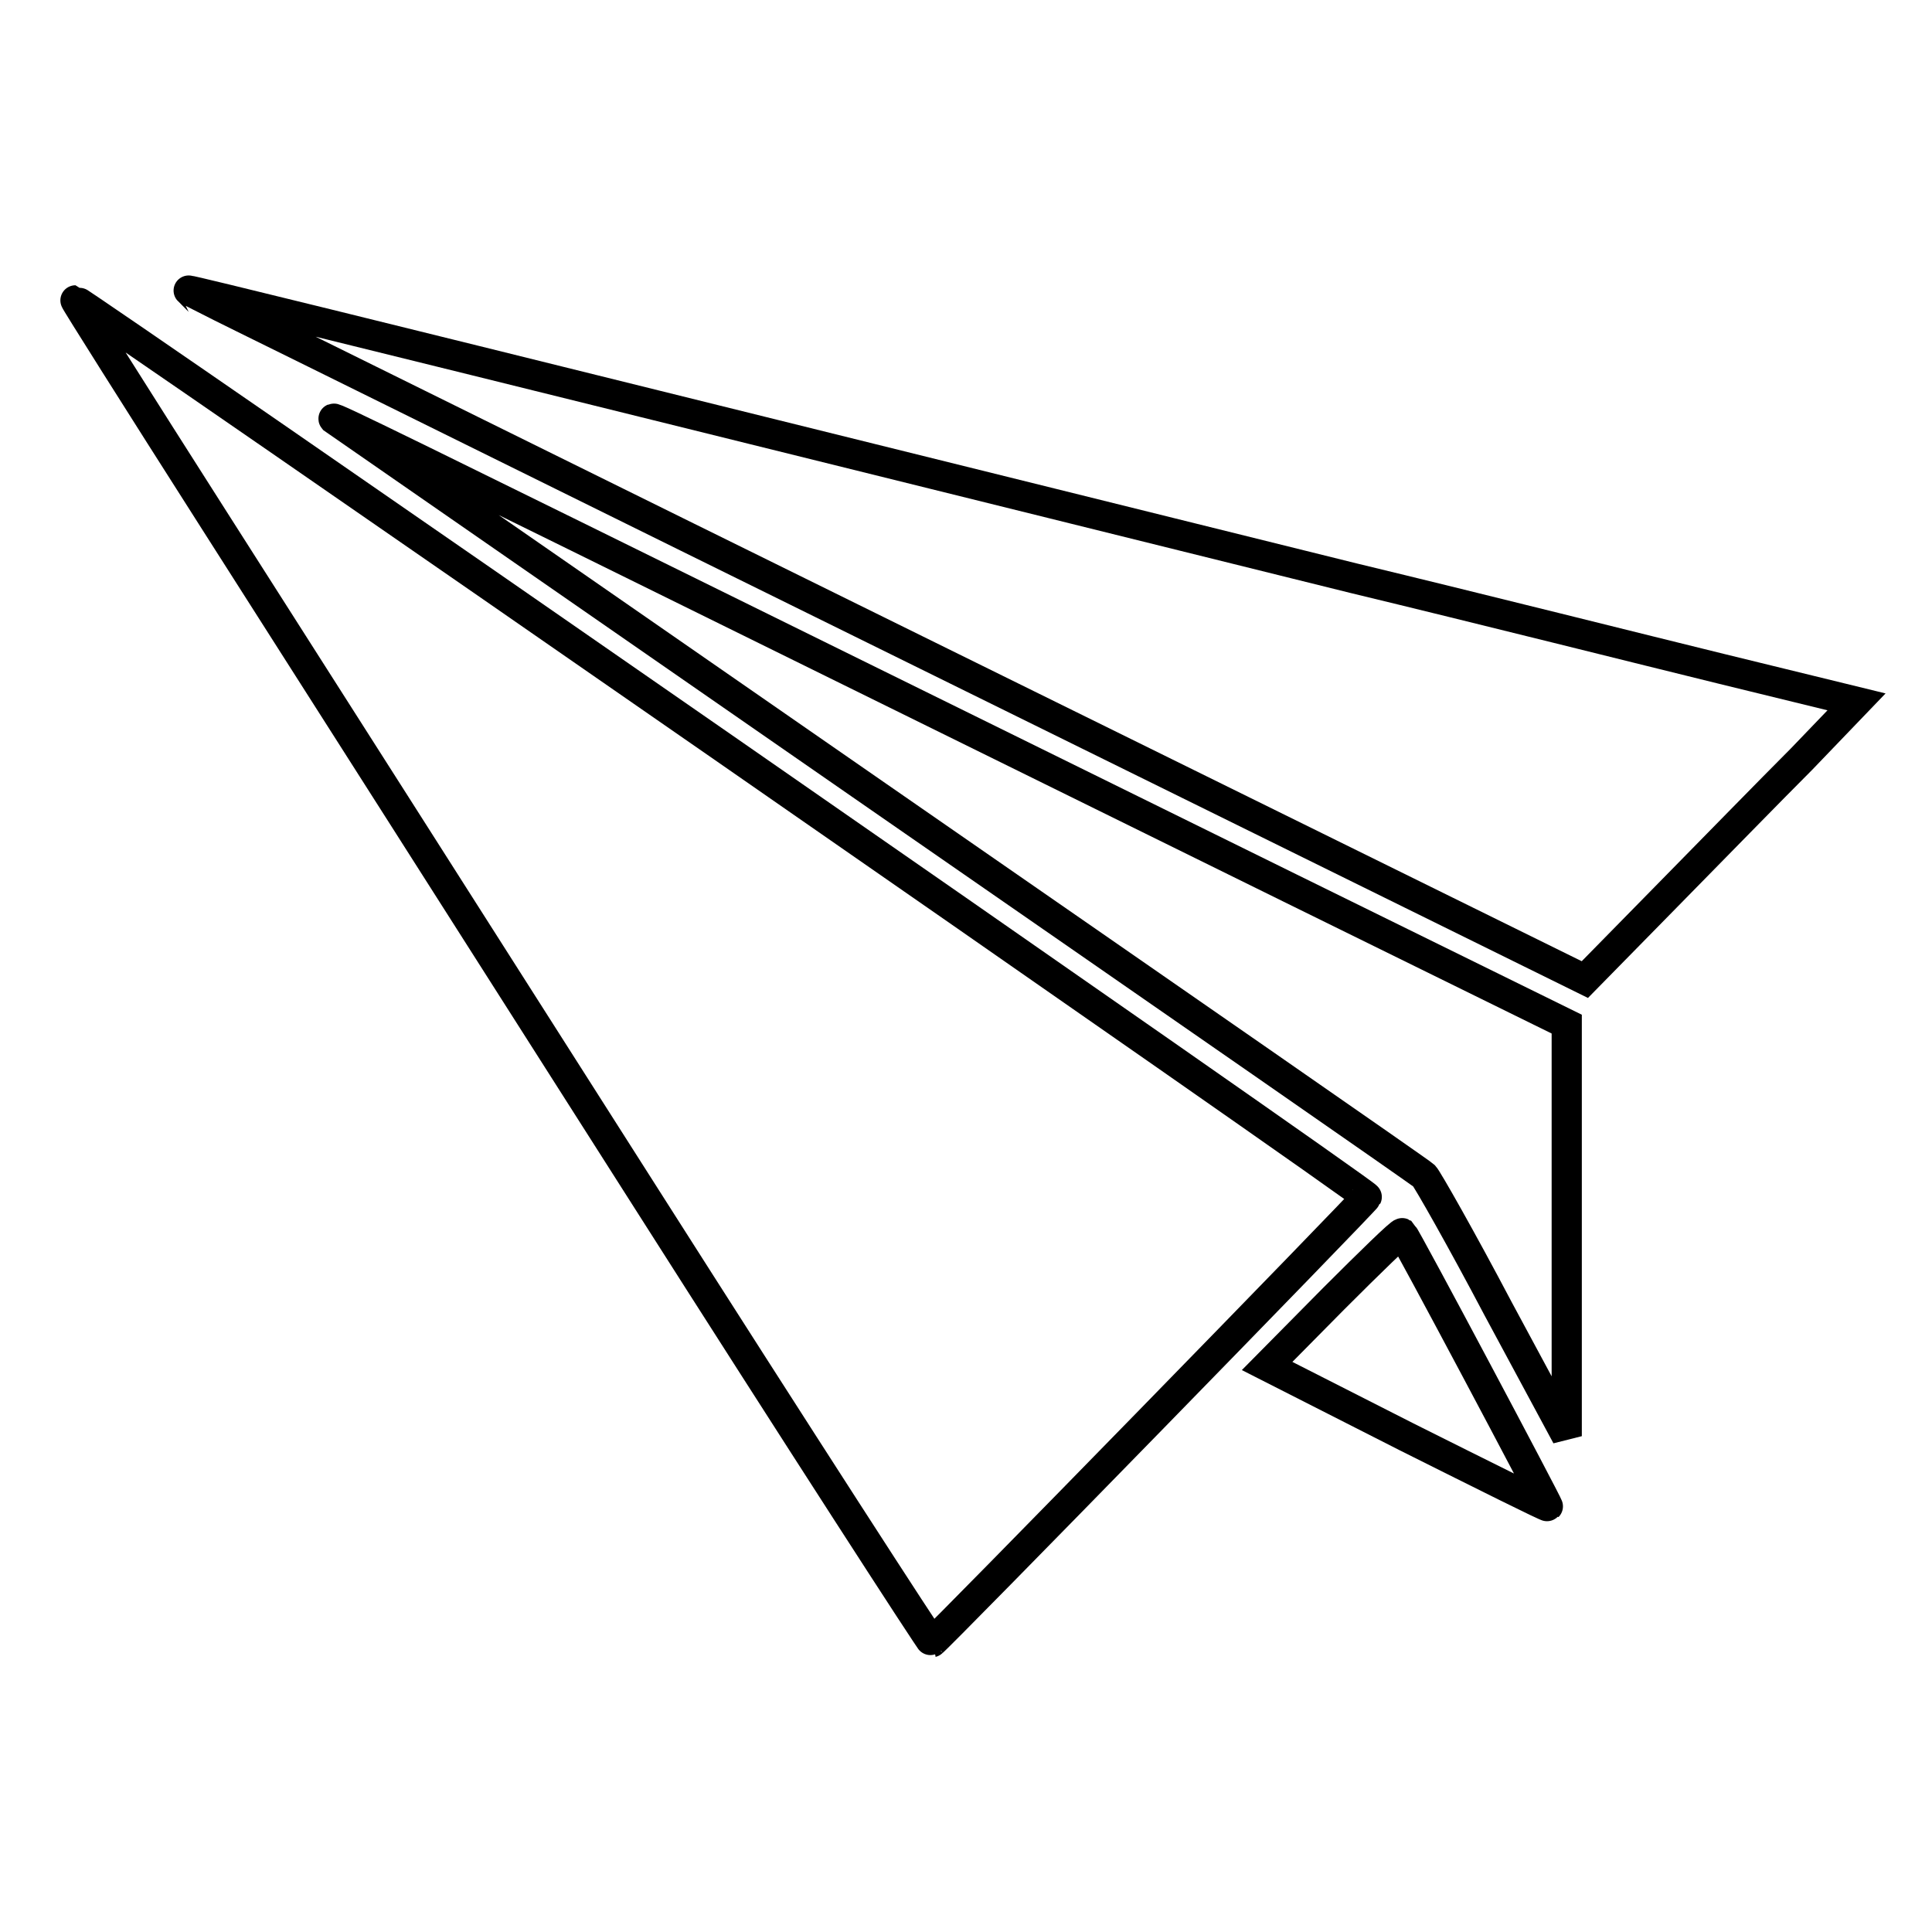 <?xml version="1.0" encoding="utf-8"?>
<!-- Svg Vector Icons : http://www.onlinewebfonts.com/icon -->
<!DOCTYPE svg PUBLIC "-//W3C//DTD SVG 1.1//EN" "http://www.w3.org/Graphics/SVG/1.1/DTD/svg11.dtd">
<svg version="1.1" xmlns="http://www.w3.org/2000/svg" xmlns:xlink="http://www.w3.org/1999/xlink" x="0px" y="0px" viewBox="0 0 256 256" enable-background="new 0 0 256 256" xml:space="preserve">
<g><g><g><path stroke-width="4" fill-opacity="0" stroke="#000000"  d="M32.2,42.1c4.1,2,45.7,22.6,92.6,45.7l85.2,42l10.7-10.9c5.9-6,14-14.3,18-18.3L246,93l-18-4.4c-9.8-2.4-31.7-7.9-48.7-12c-16.9-4.2-58.5-14.5-92.4-22.9c-33.9-8.4-61.8-15.3-61.9-15.2C24.9,38.4,28.1,40.1,32.2,42.1z"/><path stroke-width="4" fill-opacity="0" stroke="#000000"  d="M28.3,68.8c10.2,16,35.7,56,56.7,89c21,33,38.4,59.9,38.5,59.8c0.4-0.1,57.4-58.5,57.6-59C181.3,158.2,10.6,39.8,10,39.8C9.9,39.8,18.1,52.8,28.3,68.8z"/><path stroke-width="4" fill-opacity="0" stroke="#000000"  d="M44.2,55.5c0.3,0.2,32.7,22.7,72.1,50c39.4,27.3,72,49.9,72.4,50.3c0.4,0.4,4.9,8.3,9.8,17.6l9.1,16.9v-27.3v-27.3l-36.6-18c-20.1-9.9-47.7-23.5-61.3-30.2C54.5,60.3,43.8,55,44.2,55.5z"/><path stroke-width="4" fill-opacity="0" stroke="#000000"  d="M176.7,172.1l-8.8,8.9l18.5,9.4c10.2,5.1,18.6,9.3,18.7,9.2c0.1-0.1-18.8-35.7-19.3-36.2C185.6,163.3,181.6,167.2,176.7,172.1z"/></g></g></g>
</svg>